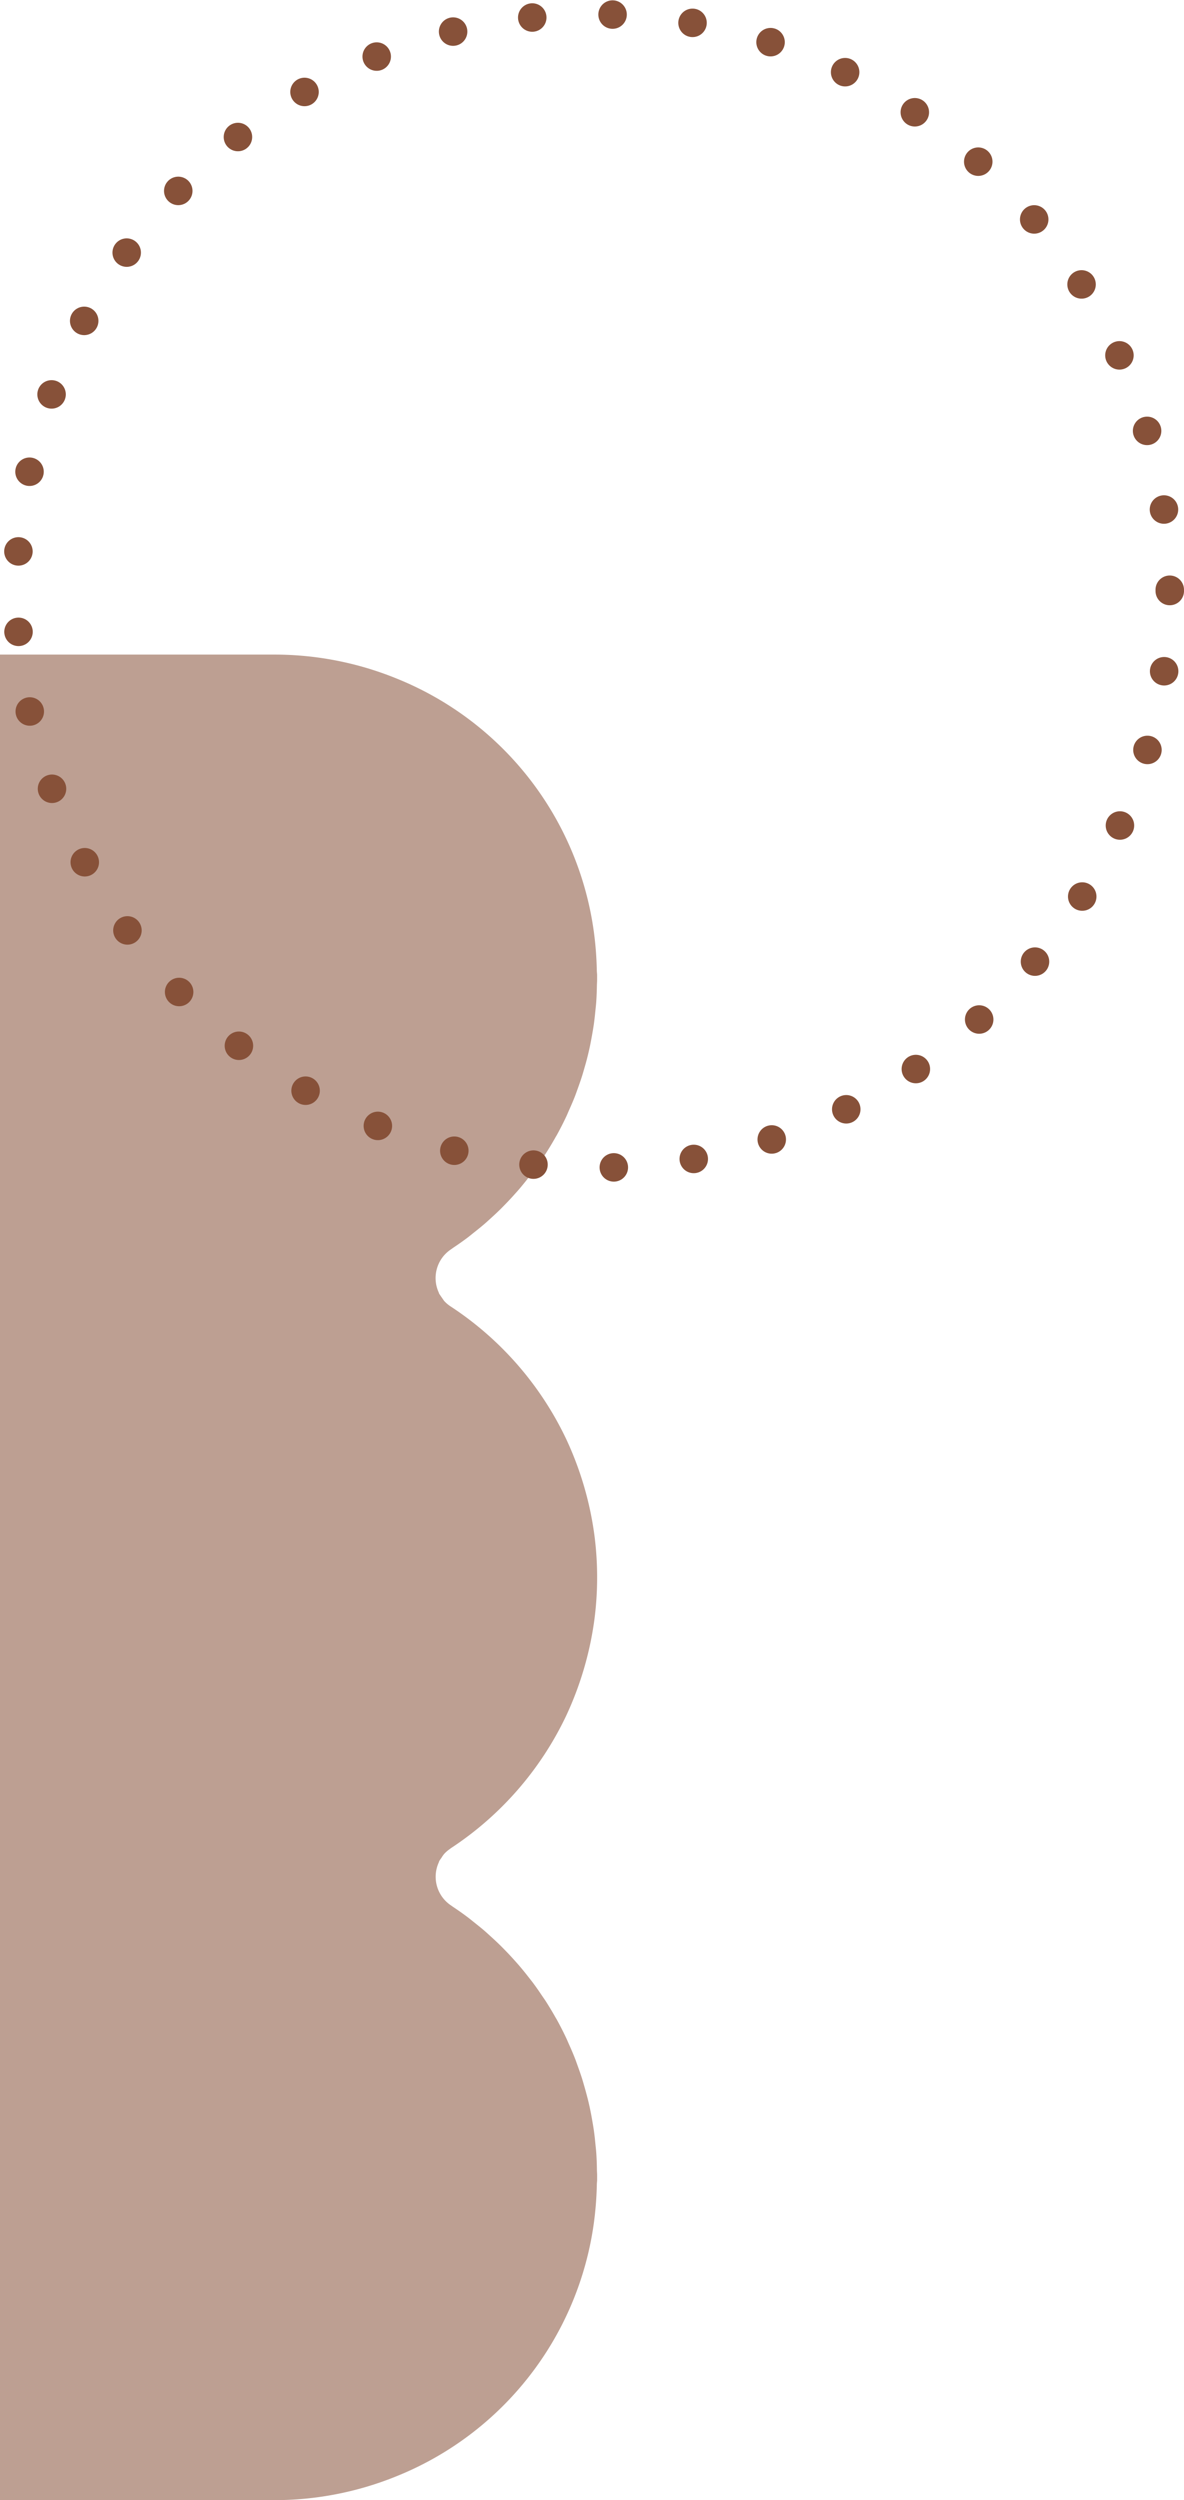 <svg xmlns="http://www.w3.org/2000/svg" width="103.909" height="219.262" viewBox="0 0 103.909 219.262">
  <g id="グループ_3662" data-name="グループ 3662" transform="translate(-0.503 1.25)">
    <path id="パス_8448" data-name="パス 8448" d="M932.414,564.015v0a28.433,28.433,0,0,1,10.849,2.115,28.044,28.044,0,0,1,17.269,22.152,29.533,29.533,0,0,1,.266,3.422c0,.143.024.281.026.424,0,.1,0,.2,0,.3l0,.079c0,.185-.015.364-.019.546-.009.482-.025.96-.058,1.435-.019.249-.047.492-.071.736-.04.407-.083.812-.139,1.213-.038.262-.081.518-.126.776q-.1.573-.215,1.141c-.055.256-.113.512-.175.766-.09.375-.19.748-.3,1.117-.07.245-.139.488-.215.731-.12.378-.252.753-.386,1.126-.081.22-.156.444-.243.665-.162.414-.341.823-.522,1.228-.073.166-.141.335-.218.5q-.4.853-.851,1.67c-.04.071-.085.141-.124.211-.267.473-.544.936-.836,1.39-.113.175-.233.343-.35.516-.23.343-.463.682-.71,1.013-.141.194-.29.38-.437.569-.235.3-.475.6-.721.893q-.24.285-.492.561-.373.421-.765.825c-.173.179-.347.358-.524.533-.271.266-.55.525-.832.781-.179.162-.354.324-.537.482-.309.266-.627.522-.947.774-.166.132-.328.267-.5.4-.429.324-.868.633-1.316.932-.062.043-.12.09-.185.132a3.024,3.024,0,0,0-1.092,3.772c.021.043.028.092.051.136a141.6,141.6,0,0,0,.42.61,2.942,2.942,0,0,0,.587.5A28.529,28.529,0,0,1,958.1,632.79a28.94,28.94,0,0,1,2.491,8.485,28.693,28.693,0,0,1,0,7.335A29.094,29.094,0,0,1,958.1,657.1,28.529,28.529,0,0,1,947.982,668.7c-.017.011-.028.026-.043.038a2.925,2.925,0,0,0-.544.467,2.679,2.679,0,0,0-.23.333,2.971,2.971,0,0,0-.19.277c-.024.045-.032.1-.053.143a3.024,3.024,0,0,0,1.094,3.766c.058.038.113.081.171.121.452.3.9.616,1.331.943.166.126.326.26.491.392.322.254.642.51.953.778.181.156.356.32.533.48.283.256.561.516.834.783.177.175.35.352.524.531q.393.407.765.825c.168.186.331.373.492.563.247.292.486.591.721.893.147.188.3.375.437.567.247.331.48.672.71,1.015.117.171.237.339.35.514.292.456.569.919.836,1.39.04.072.085.139.124.211q.452.819.851,1.67c.077.166.145.335.22.5.181.4.358.812.52,1.226.087.218.162.443.243.665.134.373.266.746.386,1.126.075.241.145.486.215.731.105.369.205.74.3,1.115.062.256.121.51.175.768q.119.565.215,1.141c.045.256.089.514.126.774.057.4.1.806.139,1.213.024.247.053.49.071.736.034.474.049.955.058,1.435,0,.183.017.363.019.546l0,.081c0,.1,0,.2,0,.3,0,.143-.023.281-.026.424a29.5,29.5,0,0,1-.266,3.42,28.047,28.047,0,0,1-17.269,22.154,28.433,28.433,0,0,1-10.849,2.115H908.421V564.015Z" transform="translate(-907.918 -507.859)" fill="#875139" opacity="0.55"/>
    <ellipse id="楕円形_749" data-name="楕円形 749" cx="50.581" cy="50.581" rx="50.581" ry="50.581" transform="translate(2 0)" fill="none" stroke="#875139" stroke-linecap="round" stroke-linejoin="round" stroke-width="2.5" stroke-dasharray="0 7.06"/>
  </g>
</svg>
